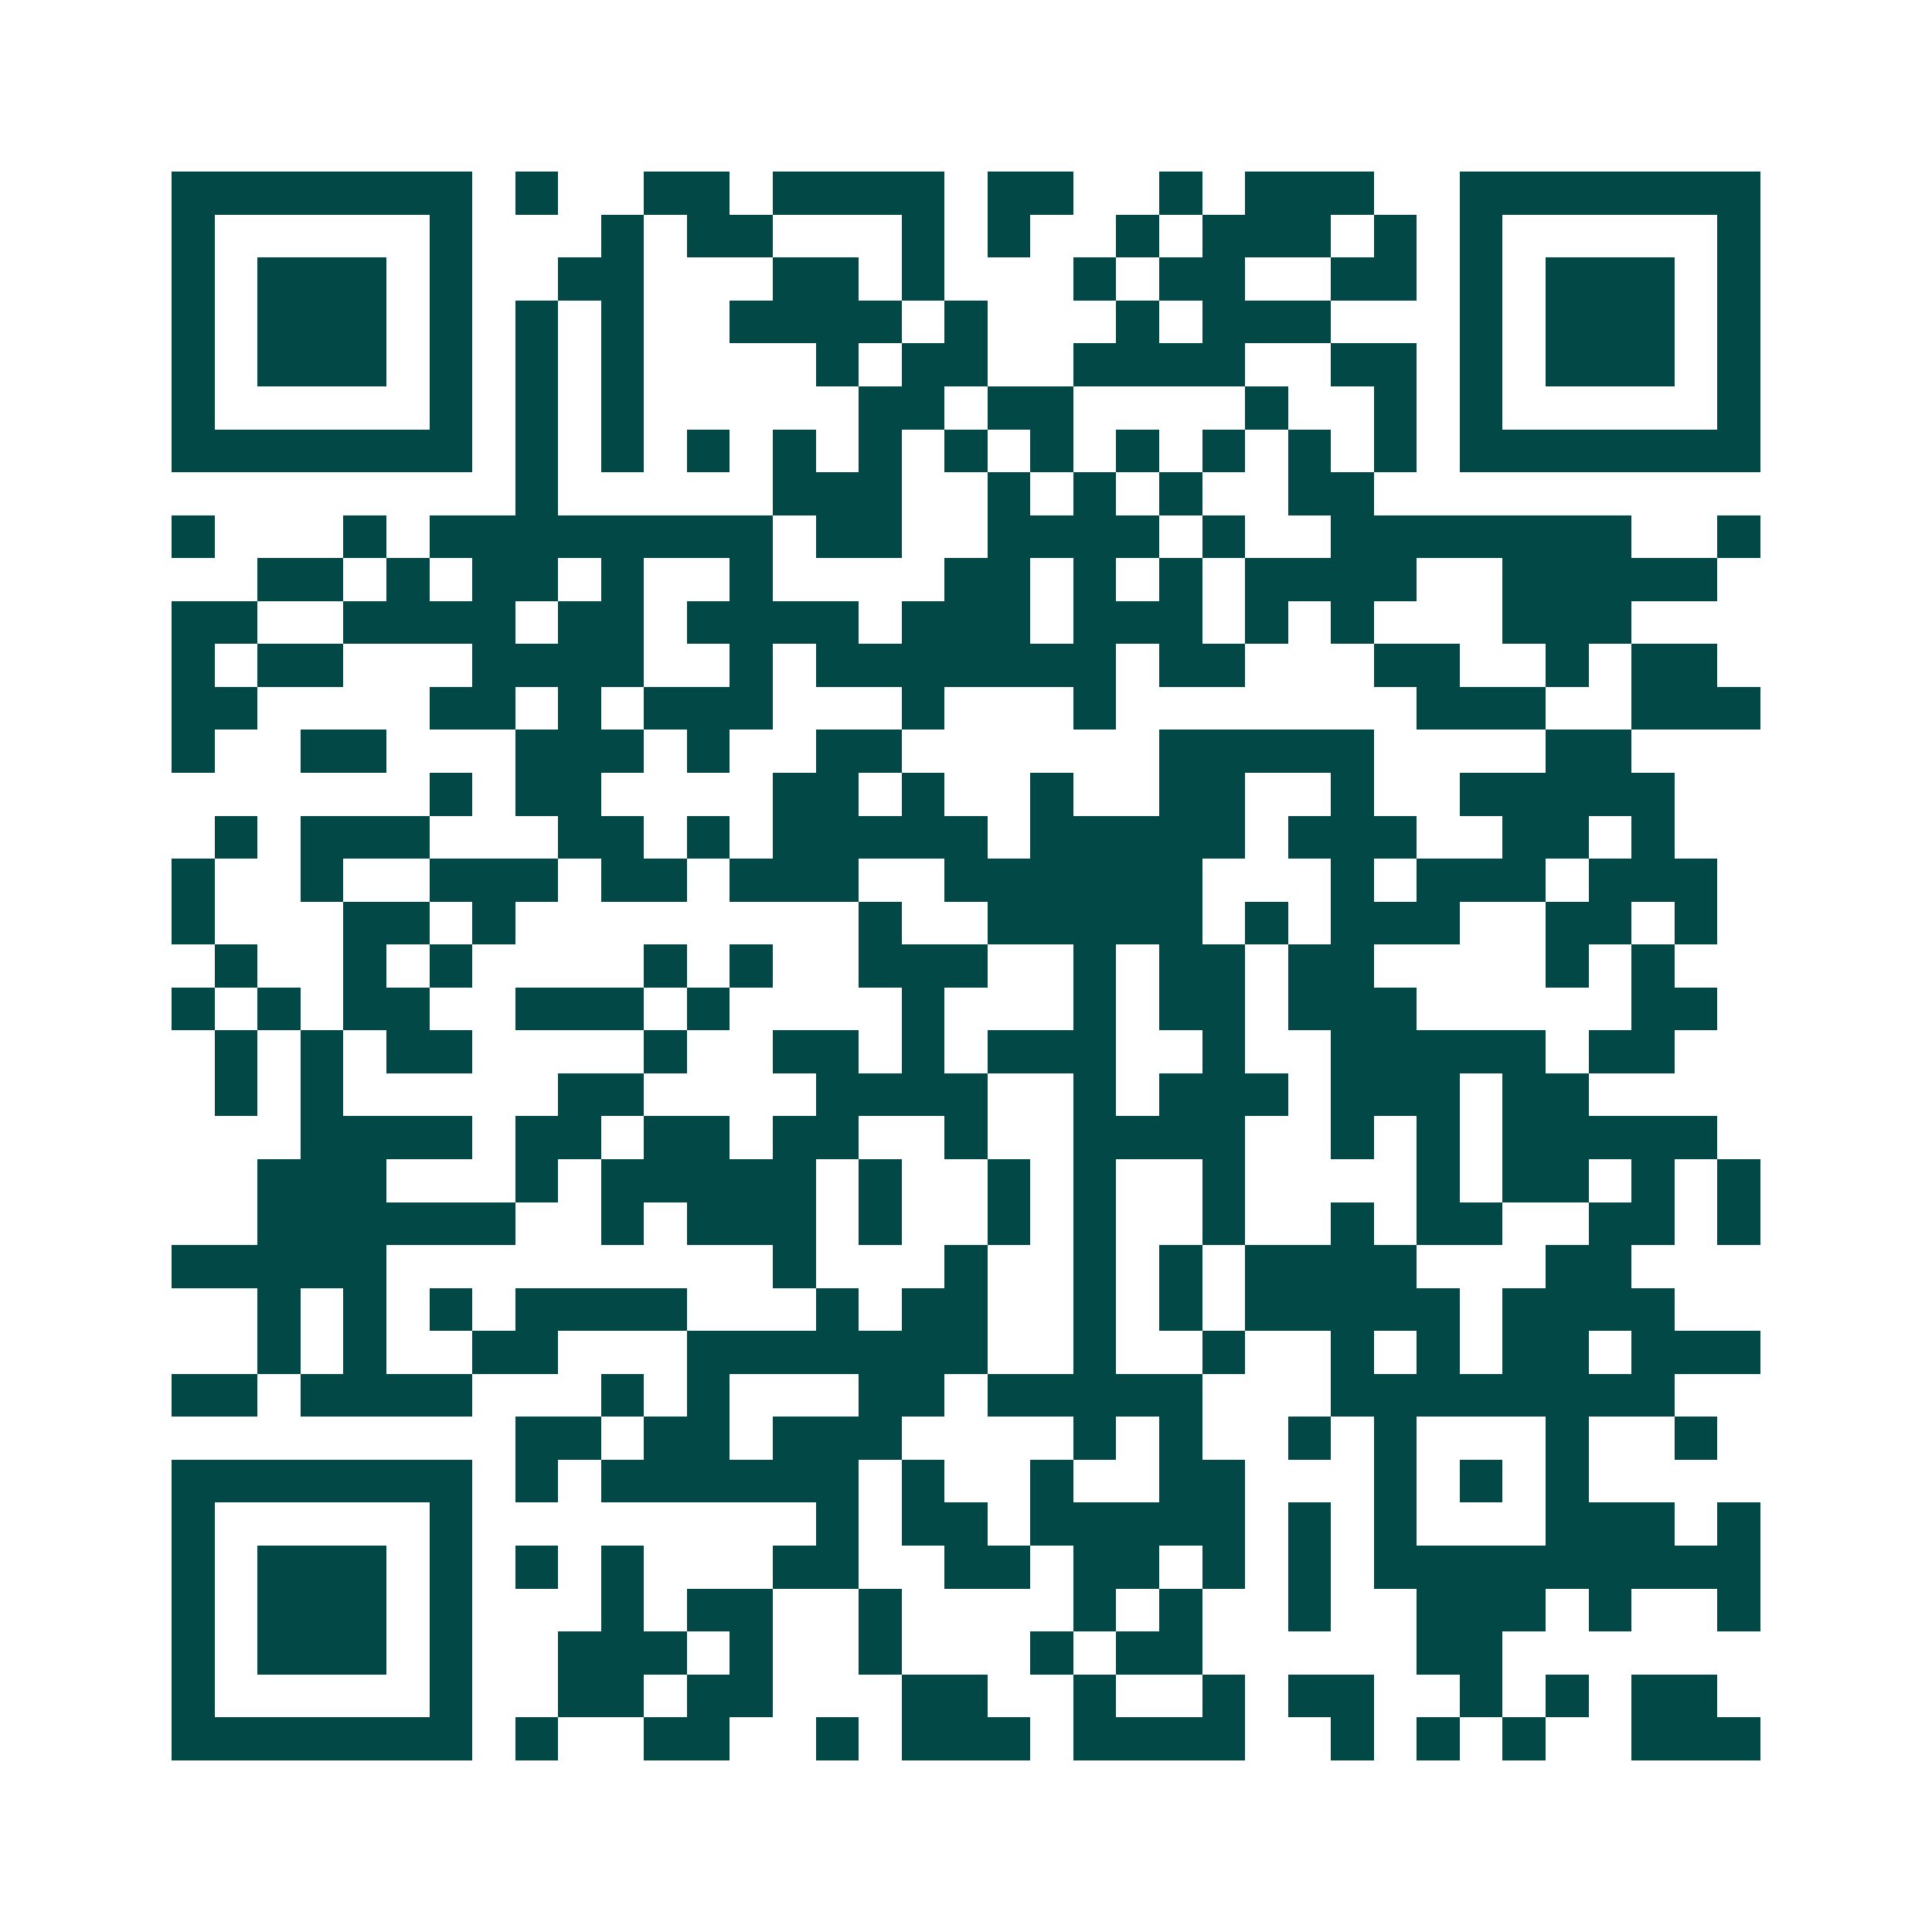 <svg xmlns="http://www.w3.org/2000/svg" width="200" height="200" viewBox="0 0 45 45" shape-rendering="crispEdges"><path fill="#ffffff" d="M0 0h45v45H0z"/><path stroke="#014847" d="M4 4.5h7m1 0h1m2 0h2m1 0h4m1 0h2m2 0h1m1 0h3m2 0h7M4 5.5h1m5 0h1m3 0h1m1 0h2m3 0h1m1 0h1m2 0h1m1 0h3m1 0h1m1 0h1m5 0h1M4 6.5h1m1 0h3m1 0h1m2 0h2m3 0h2m1 0h1m3 0h1m1 0h2m2 0h2m1 0h1m1 0h3m1 0h1M4 7.5h1m1 0h3m1 0h1m1 0h1m1 0h1m2 0h4m1 0h1m3 0h1m1 0h3m3 0h1m1 0h3m1 0h1M4 8.5h1m1 0h3m1 0h1m1 0h1m1 0h1m4 0h1m1 0h2m2 0h4m2 0h2m1 0h1m1 0h3m1 0h1M4 9.5h1m5 0h1m1 0h1m1 0h1m5 0h2m1 0h2m4 0h1m2 0h1m1 0h1m5 0h1M4 10.5h7m1 0h1m1 0h1m1 0h1m1 0h1m1 0h1m1 0h1m1 0h1m1 0h1m1 0h1m1 0h1m1 0h1m1 0h7M12 11.5h1m5 0h3m2 0h1m1 0h1m1 0h1m2 0h2M4 12.5h1m3 0h1m1 0h8m1 0h2m2 0h4m1 0h1m2 0h7m2 0h1M6 13.5h2m1 0h1m1 0h2m1 0h1m2 0h1m4 0h2m1 0h1m1 0h1m1 0h4m2 0h5M4 14.5h2m2 0h4m1 0h2m1 0h4m1 0h3m1 0h3m1 0h1m1 0h1m3 0h3M4 15.5h1m1 0h2m3 0h4m2 0h1m1 0h7m1 0h2m3 0h2m2 0h1m1 0h2M4 16.5h2m4 0h2m1 0h1m1 0h3m3 0h1m3 0h1m7 0h3m2 0h3M4 17.5h1m2 0h2m3 0h3m1 0h1m2 0h2m6 0h5m4 0h2M10 18.5h1m1 0h2m4 0h2m1 0h1m2 0h1m2 0h2m2 0h1m2 0h5M5 19.5h1m1 0h3m3 0h2m1 0h1m1 0h5m1 0h5m1 0h3m2 0h2m1 0h1M4 20.5h1m2 0h1m2 0h3m1 0h2m1 0h3m2 0h6m3 0h1m1 0h3m1 0h3M4 21.5h1m3 0h2m1 0h1m8 0h1m2 0h5m1 0h1m1 0h3m2 0h2m1 0h1M5 22.5h1m2 0h1m1 0h1m4 0h1m1 0h1m2 0h3m2 0h1m1 0h2m1 0h2m4 0h1m1 0h1M4 23.5h1m1 0h1m1 0h2m2 0h3m1 0h1m4 0h1m3 0h1m1 0h2m1 0h3m5 0h2M5 24.5h1m1 0h1m1 0h2m4 0h1m2 0h2m1 0h1m1 0h3m2 0h1m2 0h5m1 0h2M5 25.5h1m1 0h1m5 0h2m4 0h4m2 0h1m1 0h3m1 0h3m1 0h2M7 26.5h4m1 0h2m1 0h2m1 0h2m2 0h1m2 0h4m2 0h1m1 0h1m1 0h5M6 27.5h3m3 0h1m1 0h5m1 0h1m2 0h1m1 0h1m2 0h1m4 0h1m1 0h2m1 0h1m1 0h1M6 28.5h6m2 0h1m1 0h3m1 0h1m2 0h1m1 0h1m2 0h1m2 0h1m1 0h2m2 0h2m1 0h1M4 29.5h5m9 0h1m3 0h1m2 0h1m1 0h1m1 0h4m3 0h2M6 30.5h1m1 0h1m1 0h1m1 0h4m3 0h1m1 0h2m2 0h1m1 0h1m1 0h5m1 0h4M6 31.5h1m1 0h1m2 0h2m3 0h7m2 0h1m2 0h1m2 0h1m1 0h1m1 0h2m1 0h3M4 32.5h2m1 0h4m3 0h1m1 0h1m3 0h2m1 0h5m3 0h8M12 33.5h2m1 0h2m1 0h3m4 0h1m1 0h1m2 0h1m1 0h1m3 0h1m2 0h1M4 34.5h7m1 0h1m1 0h6m1 0h1m2 0h1m2 0h2m3 0h1m1 0h1m1 0h1M4 35.5h1m5 0h1m8 0h1m1 0h2m1 0h5m1 0h1m1 0h1m3 0h3m1 0h1M4 36.5h1m1 0h3m1 0h1m1 0h1m1 0h1m3 0h2m2 0h2m1 0h2m1 0h1m1 0h1m1 0h9M4 37.5h1m1 0h3m1 0h1m3 0h1m1 0h2m2 0h1m4 0h1m1 0h1m2 0h1m2 0h3m1 0h1m2 0h1M4 38.5h1m1 0h3m1 0h1m2 0h3m1 0h1m2 0h1m3 0h1m1 0h2m5 0h2M4 39.5h1m5 0h1m2 0h2m1 0h2m3 0h2m2 0h1m2 0h1m1 0h2m2 0h1m1 0h1m1 0h2M4 40.5h7m1 0h1m2 0h2m2 0h1m1 0h3m1 0h4m2 0h1m1 0h1m1 0h1m2 0h3"/></svg>

